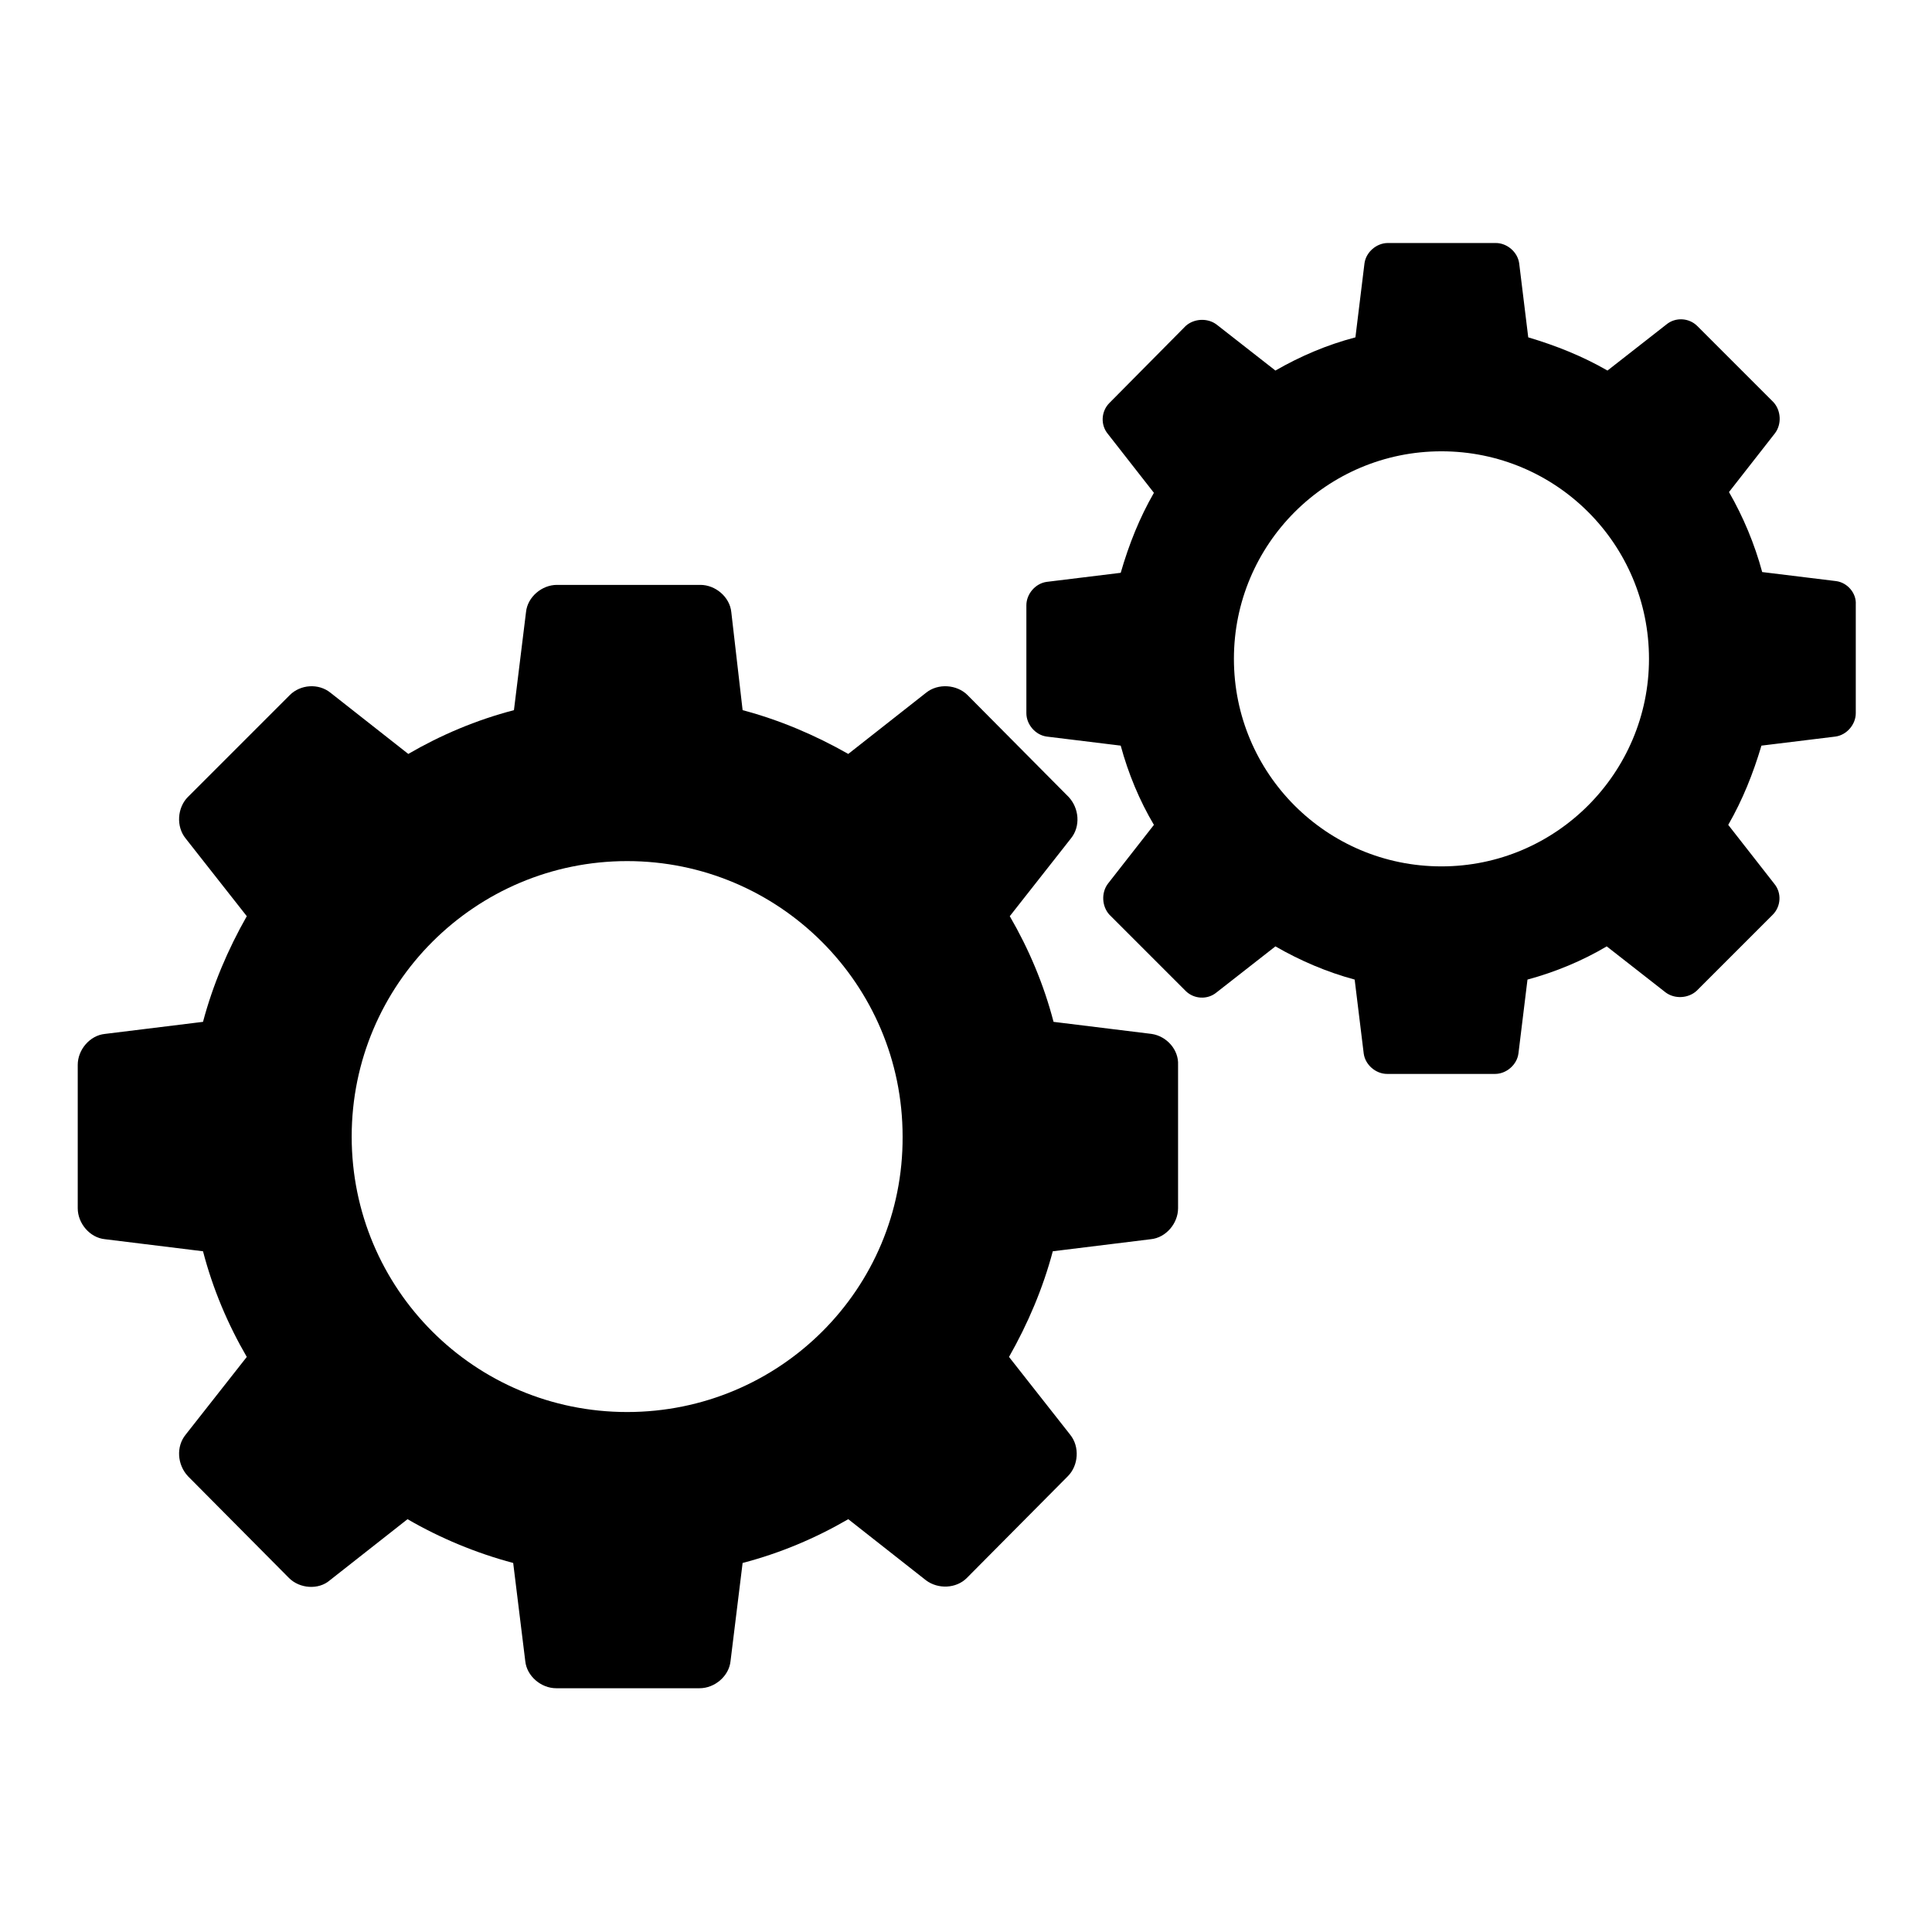 <?xml version="1.0" encoding="utf-8"?>
<!-- Svg Vector Icons : http://www.onlinewebfonts.com/icon -->
<!DOCTYPE svg PUBLIC "-//W3C//DTD SVG 1.1//EN" "http://www.w3.org/Graphics/SVG/1.1/DTD/svg11.dtd">
<svg version="1.1" xmlns="http://www.w3.org/2000/svg" xmlns:xlink="http://www.w3.org/1999/xlink" x="0px" y="0px" viewBox="0 0 256 256" enable-background="new 0 0 256 256" xml:space="preserve">
<g><g><g><g><path fill="#000000" d="M152.6,137l-13-1.6c-1.3-5-3.3-9.7-5.8-14l8.1-10.3c1.3-1.6,1.1-4-0.3-5.5l-13.4-13.5c-1.4-1.4-3.9-1.6-5.5-0.3l-10.3,8.1c-4.4-2.5-9.1-4.5-14-5.8l-1.5-13c-0.2-2-2.1-3.6-4.1-3.6h-19c-2,0-3.9,1.6-4.1,3.6l-1.6,13c-5,1.3-9.7,3.3-14,5.8l-10.3-8.1c-1.6-1.3-4-1.1-5.4,0.3l-13.5,13.5c-1.4,1.4-1.6,3.9-0.3,5.5l8.1,10.3c-2.5,4.4-4.5,9.1-5.8,14l-13,1.6c-2,0.2-3.6,2.1-3.6,4.1v19c0,2,1.6,3.9,3.6,4.1l13,1.6c1.3,5,3.3,9.7,5.8,14l-8.1,10.3c-1.3,1.6-1.1,4,0.3,5.5l13.4,13.5c1.4,1.4,3.9,1.6,5.4,0.3l10.3-8.1c4.3,2.5,9.1,4.5,14,5.8l1.6,13c0.2,2,2.1,3.6,4.1,3.6h19c2,0,3.9-1.6,4.1-3.6l1.6-13c5-1.3,9.7-3.3,14-5.8l10.3,8.1c1.6,1.2,4,1.1,5.4-0.3l13.4-13.5c1.4-1.4,1.6-3.9,0.3-5.5l-8.1-10.3c2.5-4.4,4.5-9.1,5.8-14l13-1.6c2-0.2,3.6-2.1,3.6-4.1v-19C156.2,139.1,154.6,137.3,152.6,137z M83.1,187.1c-20.2,0-36.5-16.3-36.5-36.5c0-20.2,16.4-36.5,36.5-36.5s36.5,16.3,36.5,36.5C119.7,170.8,103.3,187.1,83.1,187.1z"/><path fill="#000000" d="M243.3,77l-9.8-1.2c-1-3.7-2.5-7.3-4.4-10.6l6.1-7.8c0.9-1.2,0.8-3-0.2-4.1l-10.1-10.1c-1.1-1.1-2.9-1.2-4.1-0.2l-7.8,6.1c-3.3-1.9-6.8-3.3-10.5-4.4l-1.2-9.8c-0.2-1.5-1.6-2.7-3.1-2.7h-14.3c-1.5,0-2.9,1.2-3.1,2.7l-1.2,9.8c-3.8,1-7.3,2.5-10.6,4.4l-7.8-6.1c-1.2-0.9-3-0.8-4.1,0.2L147,53.4c-1.1,1.1-1.2,2.9-0.2,4.1l6.1,7.8c-1.9,3.3-3.3,6.8-4.4,10.6l-9.8,1.2c-1.5,0.2-2.7,1.6-2.7,3.1v14.3c0,1.5,1.2,2.9,2.7,3.1l9.8,1.2c1,3.7,2.5,7.3,4.4,10.5l-6.1,7.8c-0.9,1.2-0.8,3,0.2,4.1l10.1,10.1c1.1,1.1,2.9,1.2,4.1,0.2l7.8-6.1c3.3,1.9,6.8,3.4,10.5,4.4l1.2,9.8c0.2,1.5,1.6,2.7,3.1,2.7h14.3c1.5,0,2.9-1.2,3.1-2.7l1.2-9.8c3.7-1,7.3-2.5,10.5-4.4l7.8,6.1c1.2,0.9,3,0.8,4.1-0.2l10.1-10.1c1.1-1.1,1.2-2.9,0.2-4.1l-6.1-7.8c1.9-3.3,3.3-6.8,4.4-10.5l9.8-1.2c1.5-0.2,2.7-1.6,2.7-3.1V80.1C246,78.6,244.8,77.2,243.3,77z M191,114.8c-15.2,0-27.5-12.3-27.5-27.5c0-15.2,12.3-27.5,27.5-27.5c15.2,0,27.5,12.3,27.5,27.5C218.5,102.4,206.2,114.8,191,114.8z"/></g></g><g></g><g></g><g></g><g></g><g></g><g></g><g></g><g></g><g></g><g></g><g></g><g></g><g></g><g></g><g></g></g></g>
</svg>